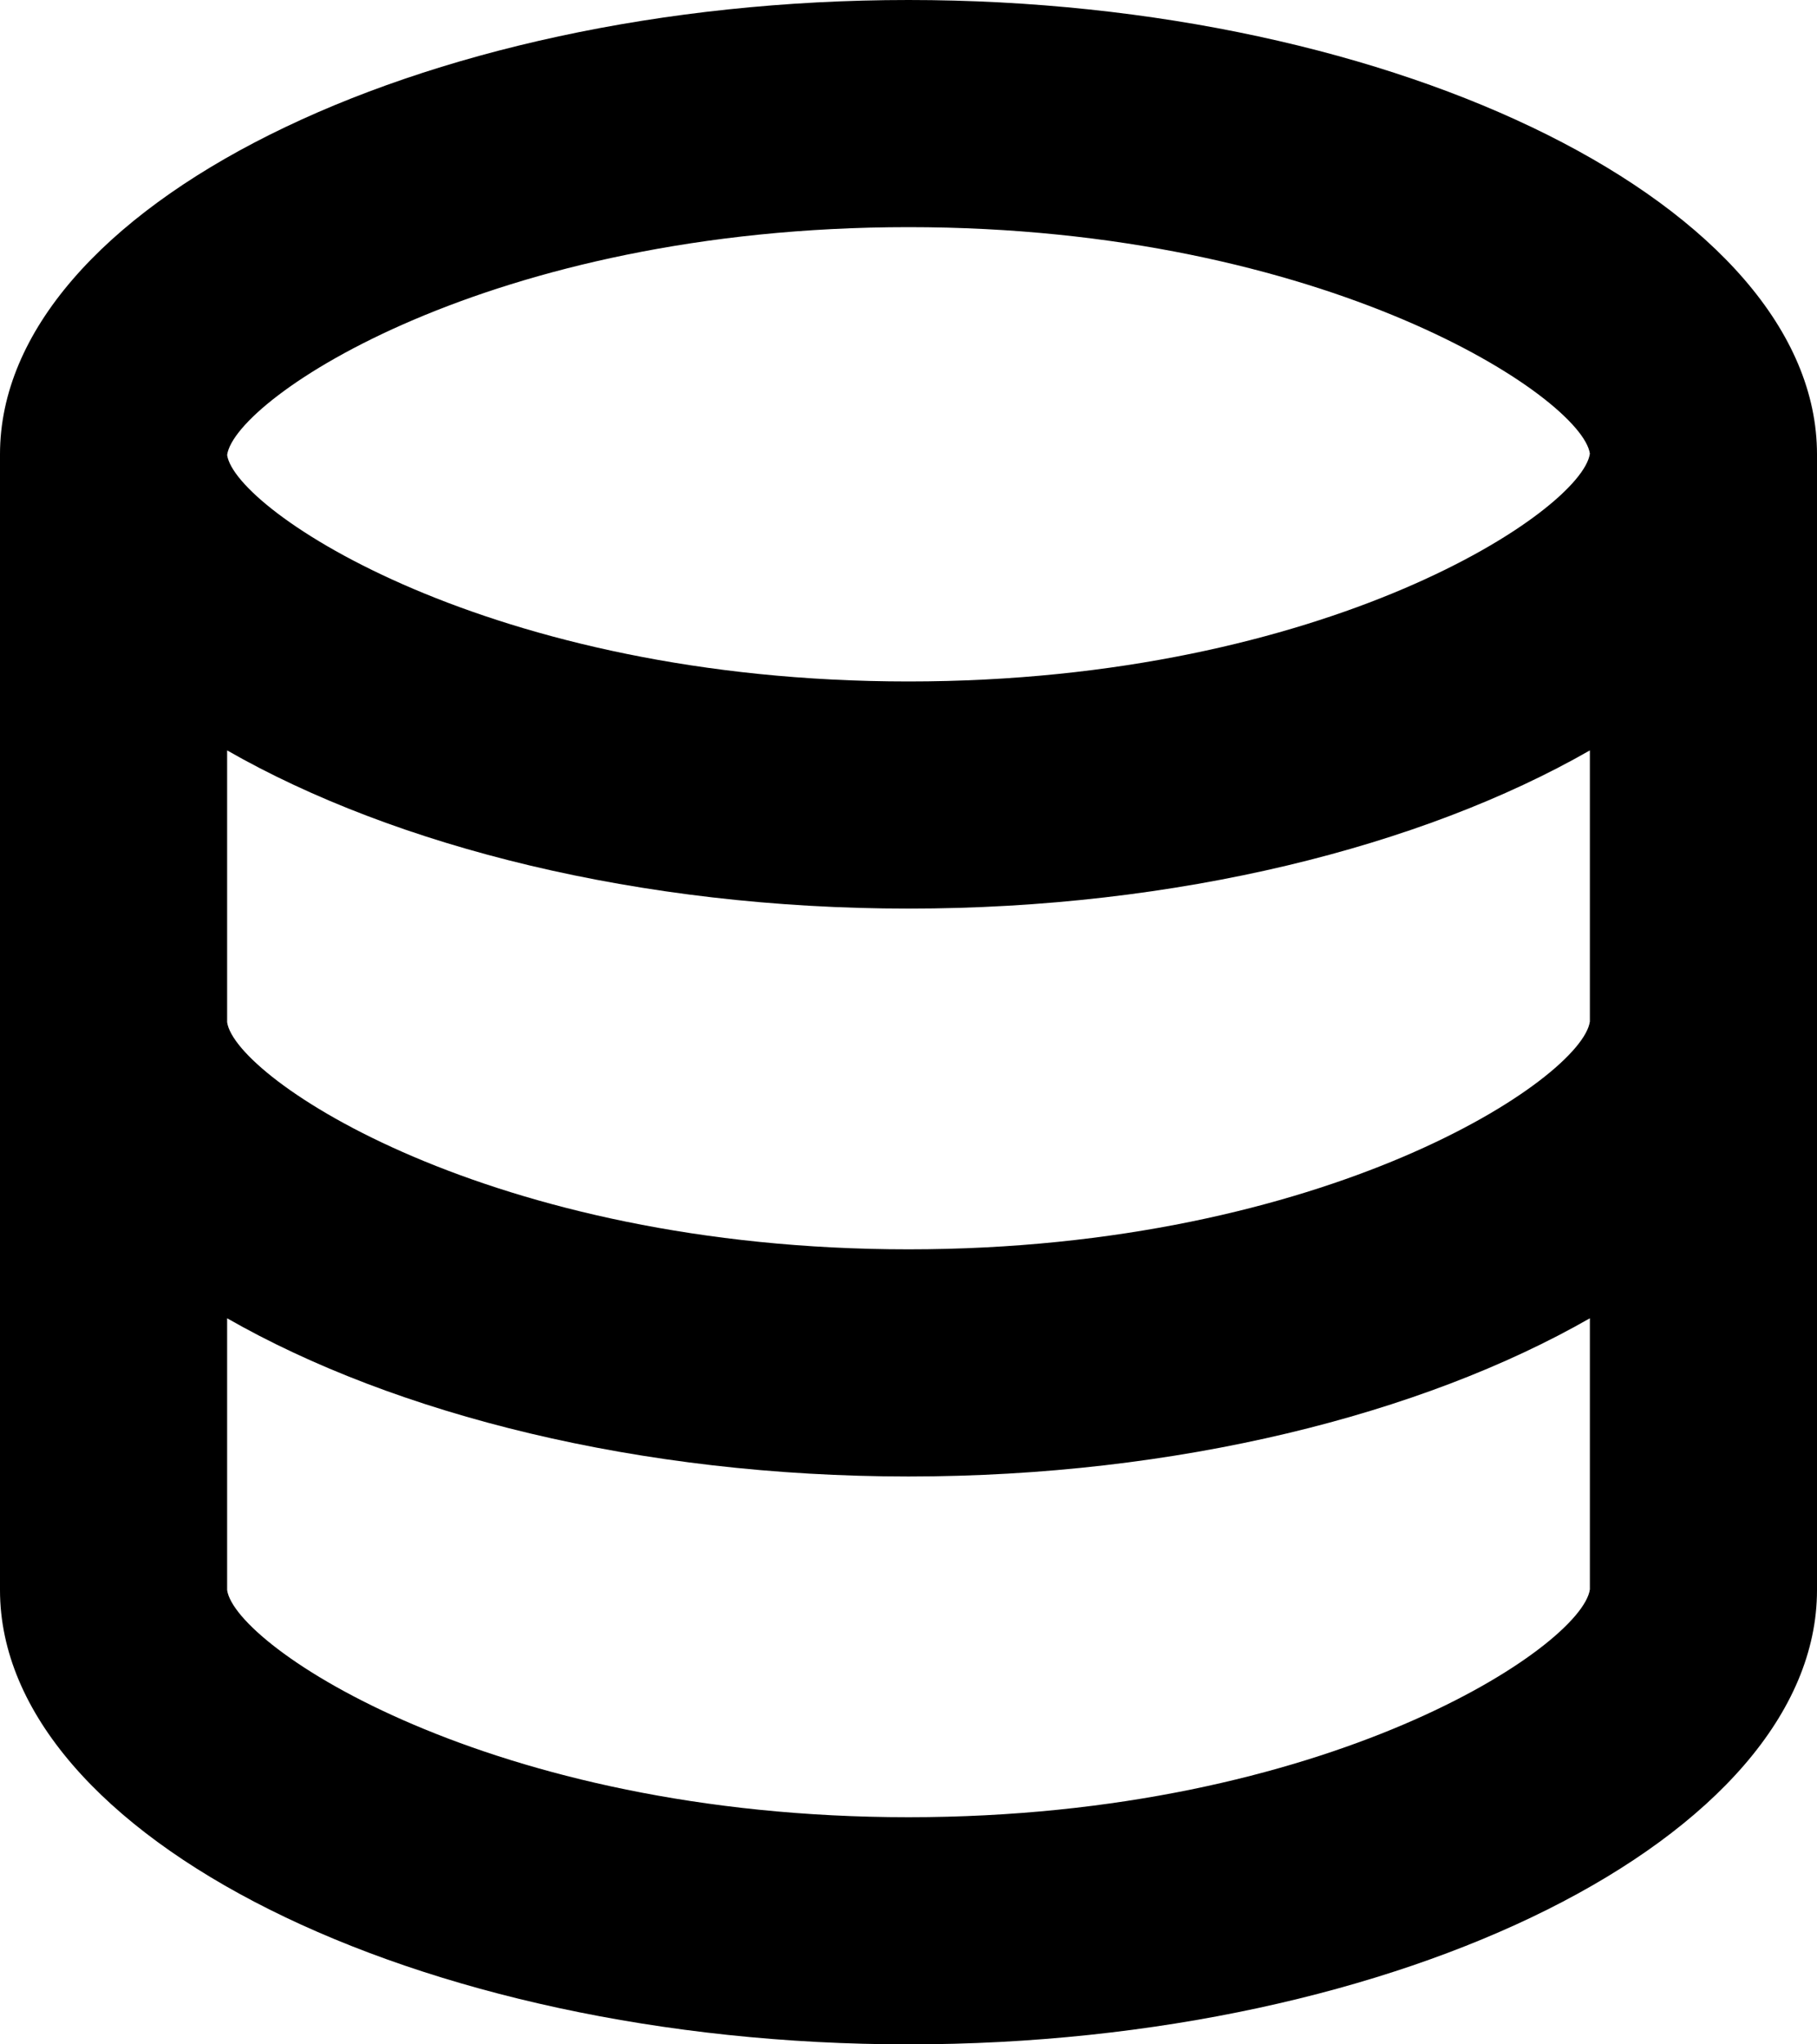 <svg width="16" height="18" viewBox="0 0 16 18" fill="none" xmlns="http://www.w3.org/2000/svg">
<path d="M16 14V4C16 1.832 12.337 0 8 0C3.663 0 0 1.832 0 4V14C0 16.168 3.663 18 8 18C12.337 18 16 16.168 16 14ZM8 2C11.691 2 13.931 3.507 14 3.994C13.931 4.493 11.691 6 8 6C4.309 6 2.069 4.493 2 4.006C2.069 3.507 4.309 2 8 2ZM2 6.607C3.479 7.454 5.637 8 8 8C10.363 8 12.521 7.454 14 6.607V8.994C13.931 9.493 11.691 11 8 11C4.309 11 2.069 9.493 2 9V6.607ZM2 14V11.607C3.479 12.454 5.637 13 8 13C10.363 13 12.521 12.454 14 11.607V13.994C13.931 14.493 11.691 16 8 16C4.309 16 2.069 14.493 2 14Z" fill="black"/>
</svg>
